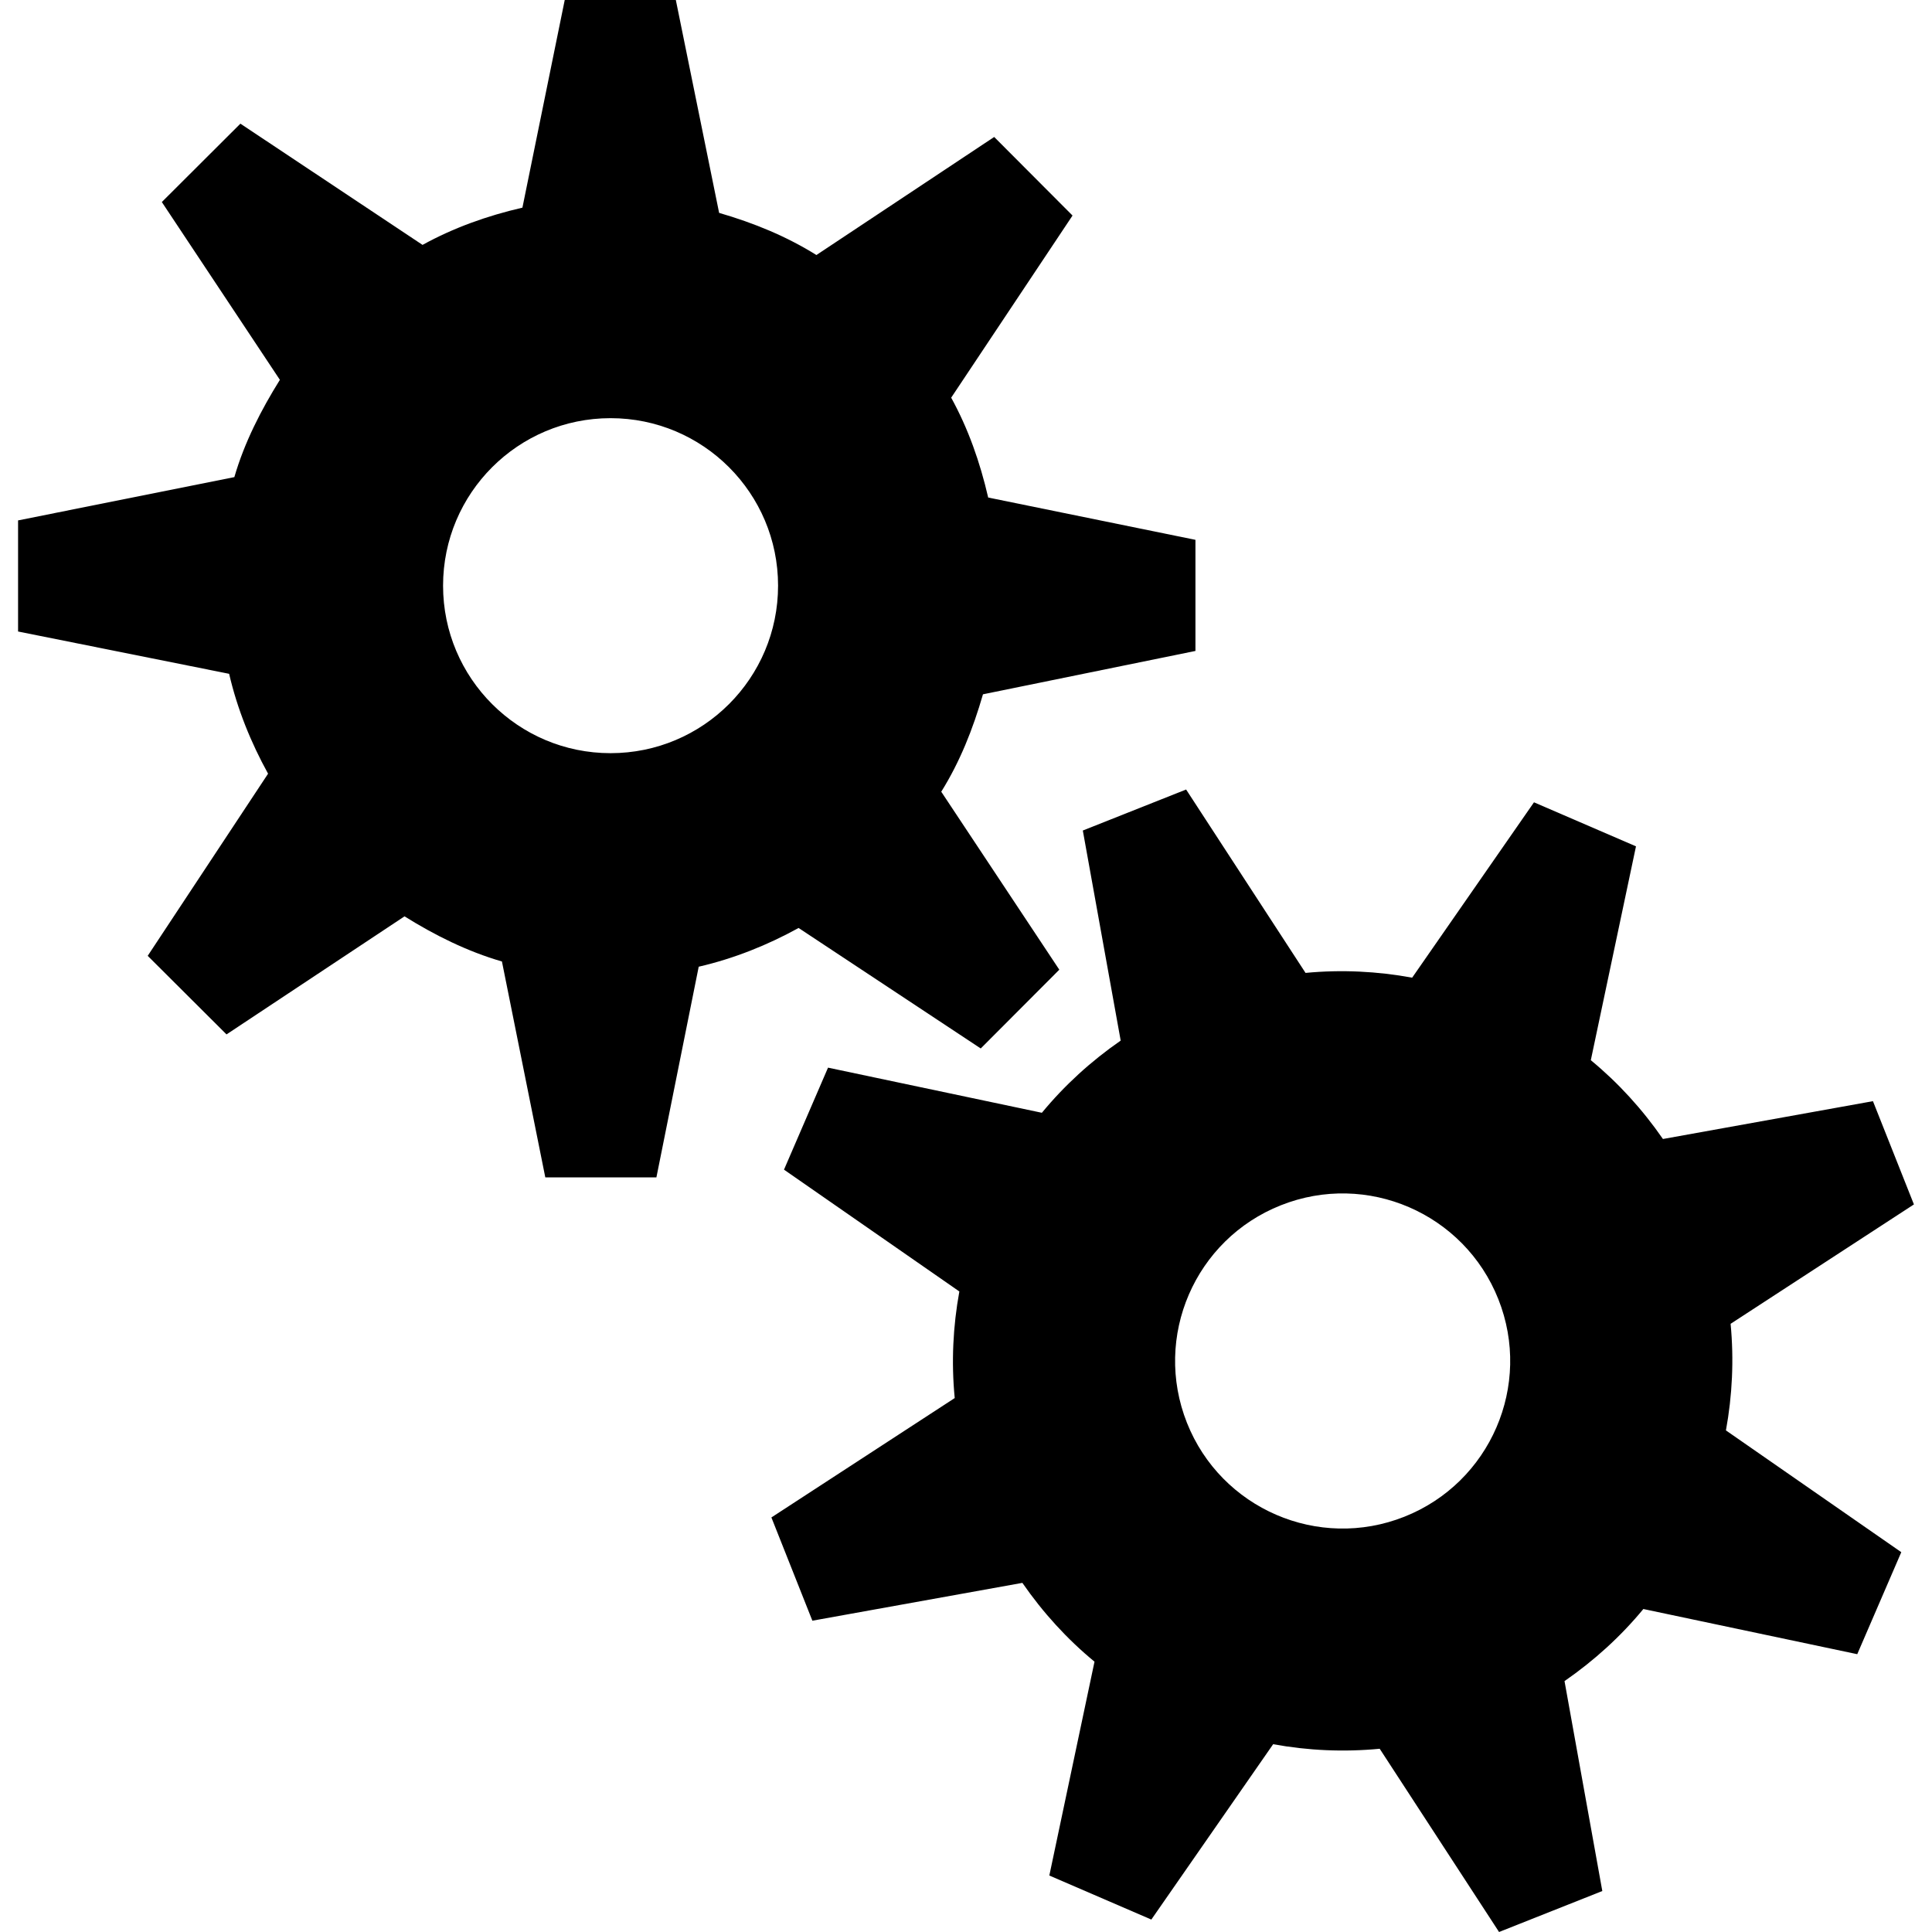<?xml version="1.0" encoding="iso-8859-1"?>
<!-- Uploaded to: SVG Repo, www.svgrepo.com, Generator: SVG Repo Mixer Tools -->
<!DOCTYPE svg PUBLIC "-//W3C//DTD SVG 1.1//EN" "http://www.w3.org/Graphics/SVG/1.1/DTD/svg11.dtd">
<svg fill="#000000" version="1.1" id="Capa_1" xmlns="http://www.w3.org/2000/svg" xmlns:xlink="http://www.w3.org/1999/xlink" 
	 width="800px" height="800px" viewBox="0 0 470.744 470.743"
	 xml:space="preserve">
<g>
	<g id="iconos_2_">
		<path d="M65.317,188.515l-29.328,44.379l19.202,19.145l43.375-28.765c7.306,4.562,15.271,8.549,23.734,10.997l10.566,52.604
			h27.072l10.308-51.331c8.616-1.989,16.792-5.279,24.337-9.438l44.379,29.356l19.145-19.191l-28.765-43.366
			c4.562-7.306,7.718-15.271,10.165-23.734l51.771-10.567v-27.071l-50.5-10.309c-1.988-8.616-4.867-16.792-9.017-24.327
			l29.568-44.38l-19.088-19.144l-43.317,28.764c-7.306-4.562-15.243-7.812-23.706-10.27L164.671,0H137.6l-10.309,50.595
			c-8.616,1.989-16.792,4.915-24.336,9.075l-44.38-29.539L39.431,49.228l28.764,43.318c-4.562,7.315-8.645,15.243-11.093,23.706
			L4.404,126.799v27.071l51.427,10.309C57.82,172.794,61.157,180.97,65.317,188.515z M148.769,101.889
			c22.539,0,40.812,18.273,40.812,40.812s-18.274,40.813-40.812,40.813c-22.539,0-40.813-18.274-40.813-40.813
			S126.23,101.889,148.769,101.889z"/>
		<path d="M263.834,202.361l9.228,51.188c-7.268,5.029-13.722,10.939-19.201,17.585l-52.106-10.996l-10.729,24.853l42.726,29.682
			c-1.549,8.482-1.979,17.203-1.128,25.972l-44.667,29.09l9.983,25.158l51.169-9.218c5.029,7.268,10.93,13.731,17.575,19.201
			l-11.007,52.106l24.854,10.729l29.682-42.725c8.482,1.549,17.184,1.95,25.962,1.109l29.08,44.647l25.159-9.983l-9.209-51.15
			c7.268-5.029,13.731-10.92,19.211-17.566l52.116,11.007l10.729-24.853l-42.725-29.673c1.549-8.481,1.979-17.193,1.138-25.972
			l44.666-29.089l-9.983-25.159l-51.169,9.218c-5.029-7.267-10.93-13.731-17.575-19.201l11.006-52.106l-24.853-10.729
			l-29.682,42.726c-8.482-1.55-17.203-1.999-25.981-1.157l-29.099-44.686L263.834,202.361z M312.086,293.674
			c20.952-8.319,44.677,1.932,52.996,22.883c8.319,20.952-1.932,44.677-22.884,52.996c-20.951,8.319-44.676-1.932-52.995-22.884
			C280.894,325.708,291.135,301.983,312.086,293.674z"/>
	</g>
</g>
</svg>